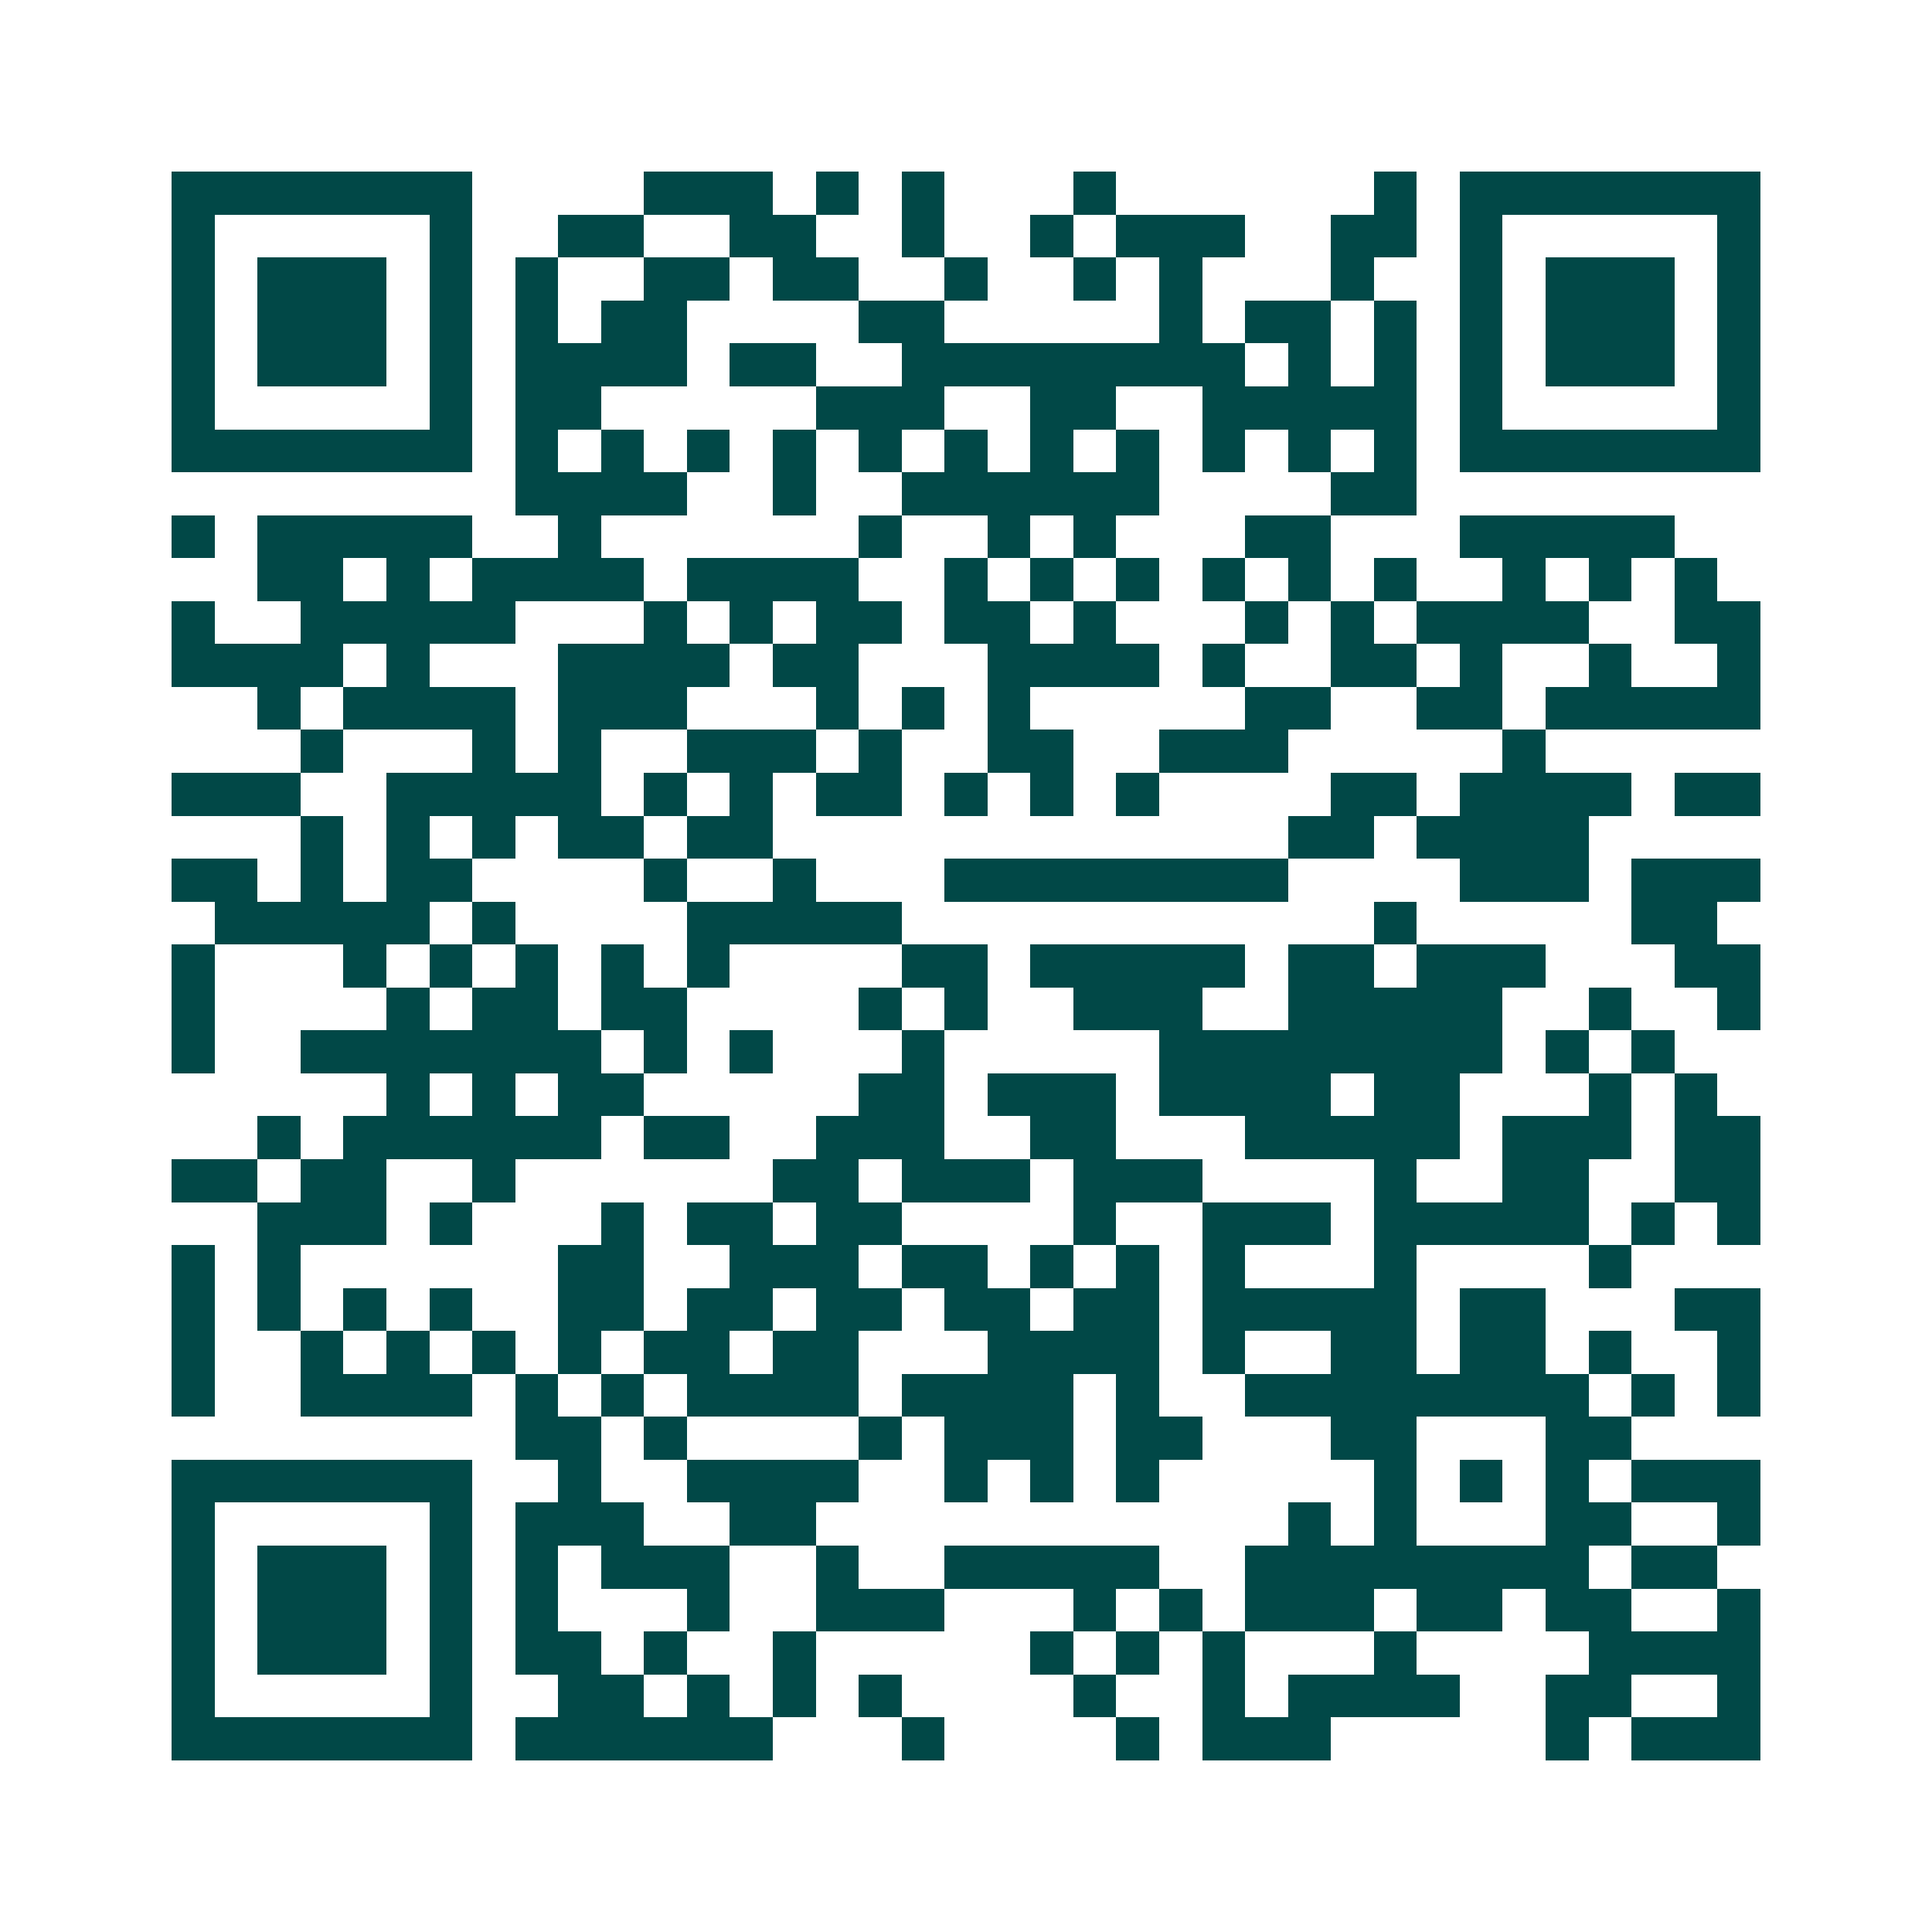 <svg xmlns="http://www.w3.org/2000/svg" width="200" height="200" viewBox="0 0 45 45" shape-rendering="crispEdges"><path fill="#ffffff" d="M0 0h45v45H0z"/><path stroke="#014847" d="M4 4.5h7m4 0h3m1 0h1m1 0h1m3 0h1m6 0h1m1 0h7M4 5.5h1m5 0h1m2 0h2m2 0h2m2 0h1m2 0h1m1 0h3m2 0h2m1 0h1m5 0h1M4 6.5h1m1 0h3m1 0h1m1 0h1m2 0h2m1 0h2m2 0h1m2 0h1m1 0h1m3 0h1m2 0h1m1 0h3m1 0h1M4 7.5h1m1 0h3m1 0h1m1 0h1m1 0h2m4 0h2m5 0h1m1 0h2m1 0h1m1 0h1m1 0h3m1 0h1M4 8.5h1m1 0h3m1 0h1m1 0h4m1 0h2m2 0h8m1 0h1m1 0h1m1 0h1m1 0h3m1 0h1M4 9.5h1m5 0h1m1 0h2m5 0h3m2 0h2m2 0h5m1 0h1m5 0h1M4 10.5h7m1 0h1m1 0h1m1 0h1m1 0h1m1 0h1m1 0h1m1 0h1m1 0h1m1 0h1m1 0h1m1 0h1m1 0h7M12 11.5h4m2 0h1m2 0h6m4 0h2M4 12.5h1m1 0h5m2 0h1m6 0h1m2 0h1m1 0h1m3 0h2m3 0h5M6 13.5h2m1 0h1m1 0h4m1 0h4m2 0h1m1 0h1m1 0h1m1 0h1m1 0h1m1 0h1m2 0h1m1 0h1m1 0h1M4 14.5h1m2 0h5m3 0h1m1 0h1m1 0h2m1 0h2m1 0h1m3 0h1m1 0h1m1 0h4m2 0h2M4 15.5h4m1 0h1m3 0h4m1 0h2m3 0h4m1 0h1m2 0h2m1 0h1m2 0h1m2 0h1M6 16.5h1m1 0h4m1 0h3m3 0h1m1 0h1m1 0h1m5 0h2m2 0h2m1 0h5M7 17.5h1m3 0h1m1 0h1m2 0h3m1 0h1m2 0h2m2 0h3m5 0h1M4 18.5h3m2 0h5m1 0h1m1 0h1m1 0h2m1 0h1m1 0h1m1 0h1m4 0h2m1 0h4m1 0h2M7 19.5h1m1 0h1m1 0h1m1 0h2m1 0h2m12 0h2m1 0h4M4 20.5h2m1 0h1m1 0h2m4 0h1m2 0h1m3 0h8m4 0h3m1 0h3M5 21.5h5m1 0h1m4 0h5m11 0h1m5 0h2M4 22.5h1m3 0h1m1 0h1m1 0h1m1 0h1m1 0h1m4 0h2m1 0h5m1 0h2m1 0h3m3 0h2M4 23.5h1m4 0h1m1 0h2m1 0h2m4 0h1m1 0h1m2 0h3m2 0h5m2 0h1m2 0h1M4 24.5h1m2 0h7m1 0h1m1 0h1m3 0h1m5 0h8m1 0h1m1 0h1M9 25.5h1m1 0h1m1 0h2m5 0h2m1 0h3m1 0h4m1 0h2m3 0h1m1 0h1M6 26.5h1m1 0h6m1 0h2m2 0h3m2 0h2m3 0h5m1 0h3m1 0h2M4 27.5h2m1 0h2m2 0h1m6 0h2m1 0h3m1 0h3m4 0h1m2 0h2m2 0h2M6 28.5h3m1 0h1m3 0h1m1 0h2m1 0h2m4 0h1m2 0h3m1 0h5m1 0h1m1 0h1M4 29.5h1m1 0h1m6 0h2m2 0h3m1 0h2m1 0h1m1 0h1m1 0h1m3 0h1m4 0h1M4 30.5h1m1 0h1m1 0h1m1 0h1m2 0h2m1 0h2m1 0h2m1 0h2m1 0h2m1 0h5m1 0h2m3 0h2M4 31.5h1m2 0h1m1 0h1m1 0h1m1 0h1m1 0h2m1 0h2m3 0h4m1 0h1m2 0h2m1 0h2m1 0h1m2 0h1M4 32.5h1m2 0h4m1 0h1m1 0h1m1 0h4m1 0h4m1 0h1m2 0h8m1 0h1m1 0h1M12 33.5h2m1 0h1m4 0h1m1 0h3m1 0h2m3 0h2m3 0h2M4 34.5h7m2 0h1m2 0h4m2 0h1m1 0h1m1 0h1m5 0h1m1 0h1m1 0h1m1 0h3M4 35.5h1m5 0h1m1 0h3m2 0h2m11 0h1m1 0h1m3 0h2m2 0h1M4 36.5h1m1 0h3m1 0h1m1 0h1m1 0h3m2 0h1m2 0h5m2 0h8m1 0h2M4 37.5h1m1 0h3m1 0h1m1 0h1m3 0h1m2 0h3m3 0h1m1 0h1m1 0h3m1 0h2m1 0h2m2 0h1M4 38.5h1m1 0h3m1 0h1m1 0h2m1 0h1m2 0h1m5 0h1m1 0h1m1 0h1m3 0h1m4 0h4M4 39.5h1m5 0h1m2 0h2m1 0h1m1 0h1m1 0h1m4 0h1m2 0h1m1 0h4m2 0h2m2 0h1M4 40.5h7m1 0h6m3 0h1m4 0h1m1 0h3m5 0h1m1 0h3"/></svg>
